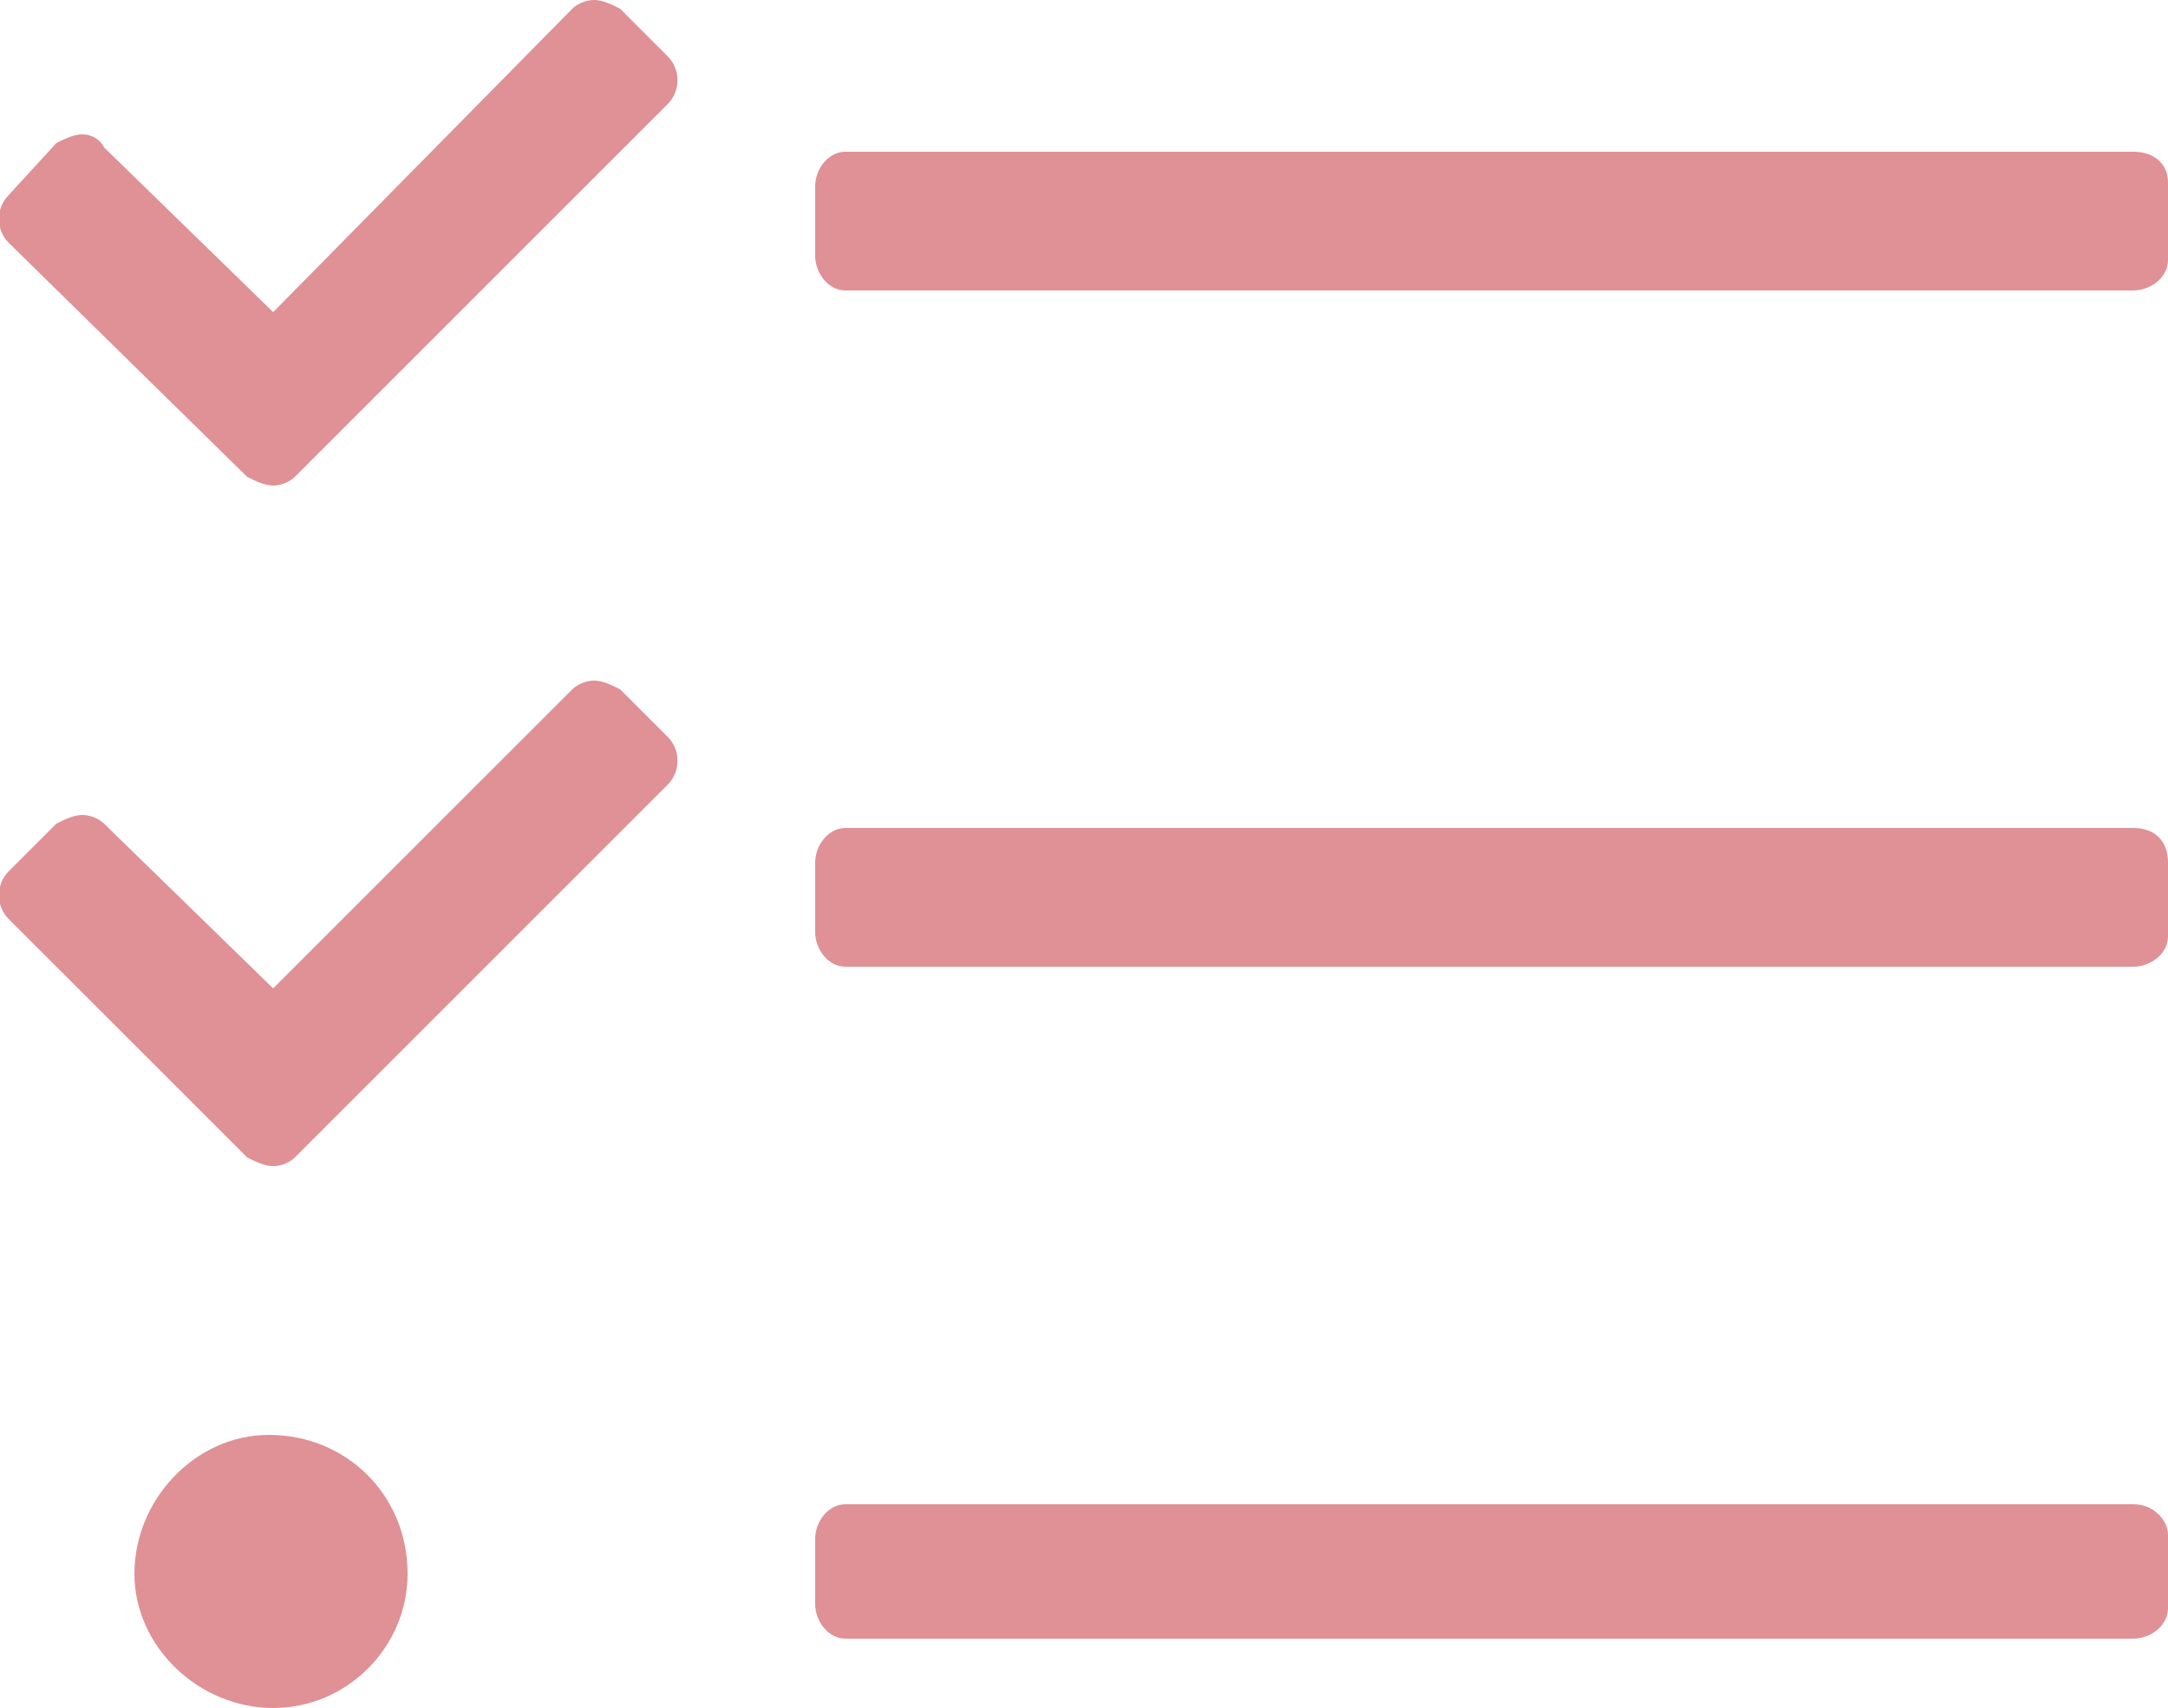 <svg enable-background="new 0 0 50 39.4" height="39.4" viewBox="0 0 50 39.4" width="50" xmlns="http://www.w3.org/2000/svg"><path clip-rule="evenodd" d="m14.3 15.9c-.2-.1-.4-.2-.6-.2s-.4.1-.5.2l-6.9 6.9-3.9-3.8c-.1-.1-.3-.2-.5-.2s-.4.1-.6.2l-1.1 1.1c-.3.3-.3.8 0 1.1l5.5 5.5c.2.1.4.2.6.2s.4-.1.5-.2l8.6-8.6c.3-.3.3-.8 0-1.1zm-8.1 17.2c-1.7 0-3.1 1.5-3.1 3.2s1.5 3.1 3.2 3.1 3.1-1.4 3.1-3.1c0-1.8-1.4-3.2-3.2-3.2zm8.1-32.9c-.2-.1-.4-.2-.6-.2s-.4.1-.5.2l-6.9 7-3.9-3.8c-.1-.2-.3-.3-.5-.3s-.4.1-.6.2l-1.1 1.2c-.3.3-.3.8 0 1.1l5.5 5.4c.2.1.4.2.6.2s.4-.1.5-.2l8.6-8.6c.3-.3.3-.8 0-1.1zm34.9 34.5h-29.7c-.4 0-.7.4-.7.8v1.5c0 .4.3.8.7.8h29.7c.4 0 .8-.3.8-.7 0 0 0 0 0-.1v-1.6c0-.3-.3-.7-.8-.7zm0-31.2h-29.7c-.4 0-.7.4-.7.8v1.6c0 .4.3.8.7.8h29.7c.4 0 .8-.3.8-.7 0 0 0 0 0-.1v-1.7c0-.4-.3-.7-.8-.7 0-.1 0-.1 0 0zm0 15.6h-29.7c-.4 0-.7.4-.7.8v1.6c0 .4.3.8.7.8h29.7c.4 0 .8-.3.8-.7 0 0 0 0 0-.1v-1.6c0-.5-.3-.8-.8-.8z" fill="#df9195" fill-rule="evenodd"/></svg>